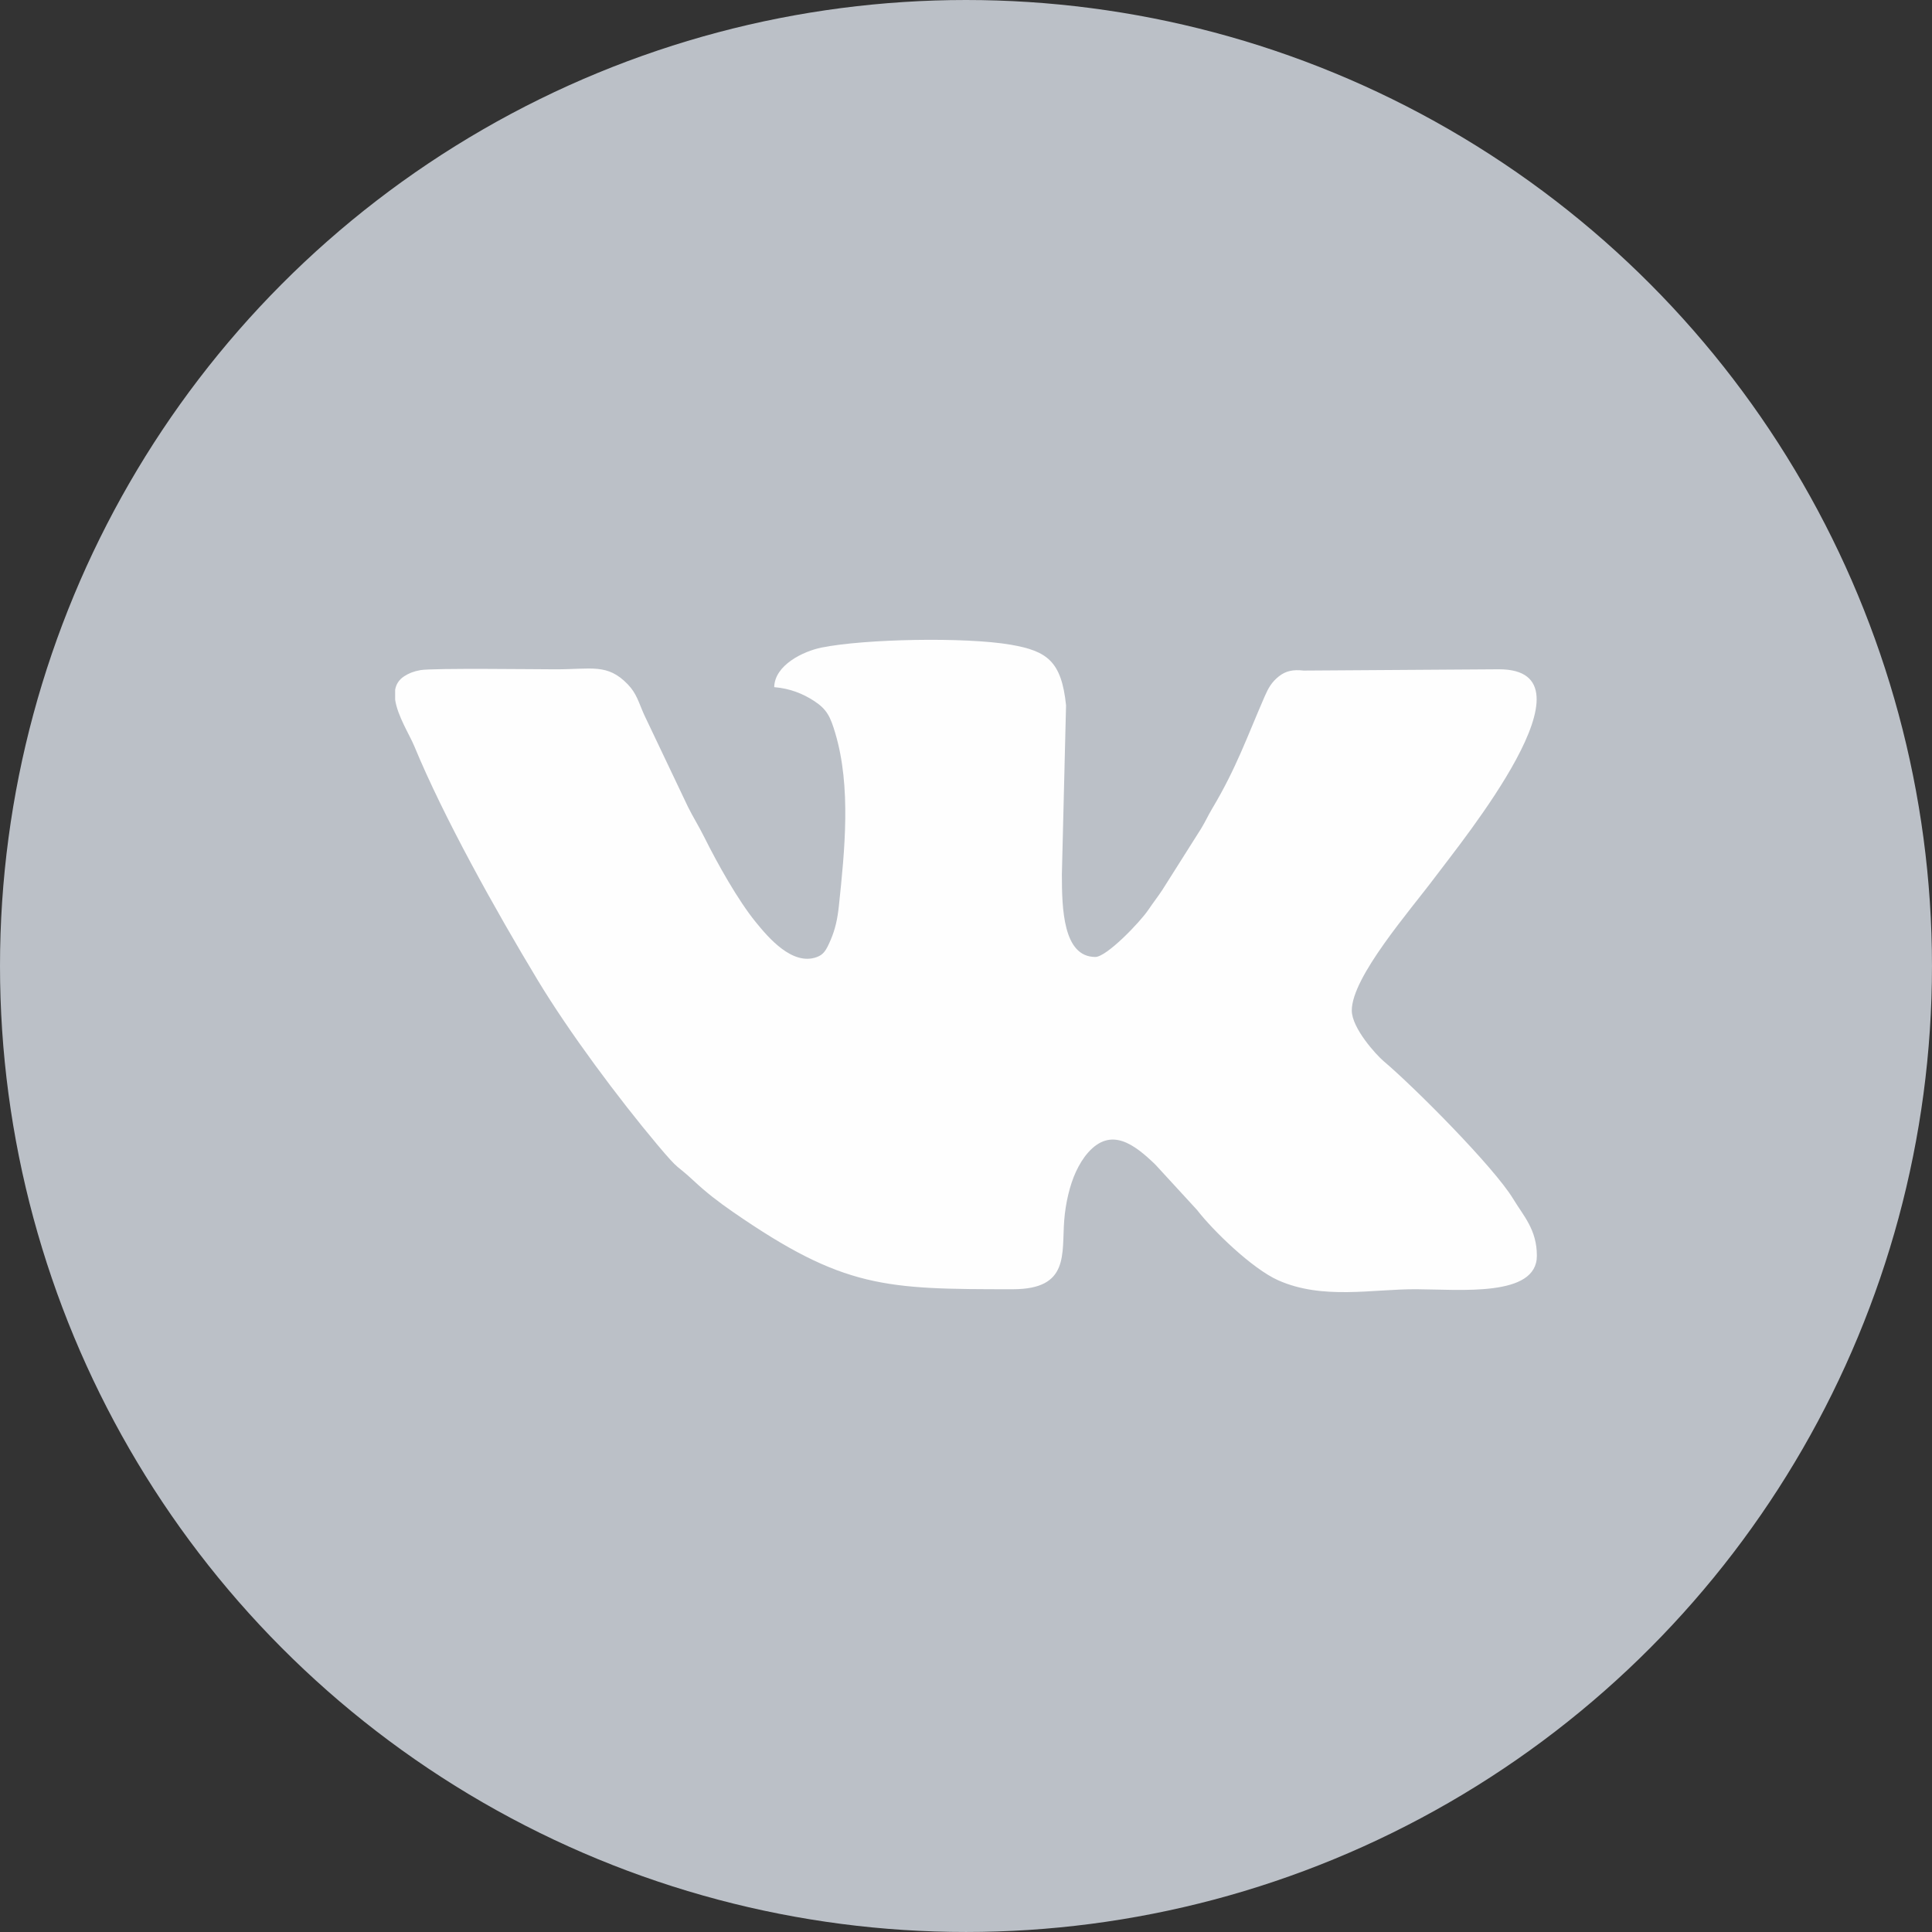 <?xml version="1.0" encoding="UTF-8"?>
<!DOCTYPE svg PUBLIC "-//W3C//DTD SVG 1.1//EN" "http://www.w3.org/Graphics/SVG/1.1/DTD/svg11.dtd">
<!-- Creator: CorelDRAW -->
<svg xmlns="http://www.w3.org/2000/svg" xml:space="preserve" width="33.61mm" height="33.61mm" version="1.1" style="shape-rendering:geometricPrecision; text-rendering:geometricPrecision; image-rendering:optimizeQuality; fill-rule:evenodd; clip-rule:evenodd"
viewBox="0 0 1089.05 1089.05"
 xmlns:xlink="http://www.w3.org/1999/xlink"
 xmlns:xodm="http://www.corel.com/coreldraw/odm/2003">
 <rect x="0" y="0" width="1089.05" height="1089.05" fill="#333333" stroke="none"/>
 <defs>
  <style type="text/css">
   <![CDATA[
    .fil1 {fill:#FEFEFE}
    .fil0 {fill:#BBC0C7}
   ]]>
  </style>
 </defs>
 <g id="Слой_x0020_1">
  <circle class="fil0" cx="544.52" cy="544.52" r="544.52"/>
  <path class="fil1" d="M436.42 387.34c9.06,0.75 16.25,3.75 22.42,7.75 7.25,4.7 9.21,8.83 11.99,18.18 9.03,30.35 5.32,66.25 2.05,97.27 -0.78,7.39 -2.03,13.19 -4.63,19.25 -2.61,6.11 -4.06,8.33 -7.88,9.72 -13.72,5 -27.26,-10.98 -34.41,-19.79 -10.04,-12.36 -21.42,-32.7 -28.93,-47.75 -3.29,-6.59 -6.09,-10.87 -9.23,-17.16l-24.72 -51.96c-3.16,-7.1 -4.17,-11.87 -9.25,-17.14 -11.42,-11.84 -20.31,-8.42 -40.6,-8.42 -9.95,-0 -69.21,-0.78 -76.22,0.45 -3.87,0.68 -6.57,1.79 -9.13,3.44 -3.07,1.98 -4.62,4.64 -5.15,7.68l0 5.48c1.3,9.2 8.2,19.97 10.78,26.22 16.63,40.27 45.79,92.48 69.43,131.69 17.92,29.73 45.65,66.89 67.72,93.17 13.08,15.56 9.96,10.45 20.2,20.02 7.2,6.74 14.1,12.06 22.42,17.81 62.38,43.11 85.69,43.48 157.64,43.48 32.05,0 27.49,-19.84 28.97,-38.91 0.74,-9.55 3.12,-19.85 6.61,-27.33 1.85,-3.96 4.11,-7.73 6.82,-10.78 12.98,-14.64 26.03,-4.74 37.92,6.74l23.48 25.55c9.17,11.85 31.2,33.2 45.79,39.69 25.1,11.18 53.32,4.9 77.92,5.03 24.8,0.13 67.89,4.54 67.89,-18.85 0,-14.74 -7.54,-22.45 -13.29,-31.97 -10.87,-18.01 -55.86,-63.18 -73.1,-77.74 -4.13,-3.49 -17.94,-18.59 -17.94,-28.57 0,-18.9 33.03,-56.53 46.86,-75.06 15.83,-21.21 94.43,-117.26 36.1,-117.26l-110.09 0.73c-5.82,-0.68 -10.05,0.11 -14.07,3.33 -3.9,3.13 -5.82,6.44 -7.82,11.03 -10.04,23.02 -16,40.52 -29.64,63.38 -2.52,4.23 -3.69,7.08 -6.27,11.33l-21.91 34.65c-2.62,3.96 -5.02,6.96 -7.79,11.07 -4.76,7.07 -23.57,26.64 -29.93,26.64 -18.18,0 -18.86,-27.3 -18.86,-46.51l2.35 -95.37c-2.58,-24.83 -10.66,-30.59 -31.23,-34.14 -25.59,-4.4 -82.3,-3.28 -106.55,1.61 -10.45,2.11 -26.45,9.89 -26.73,22.3z"/>
 </g>
</svg>
